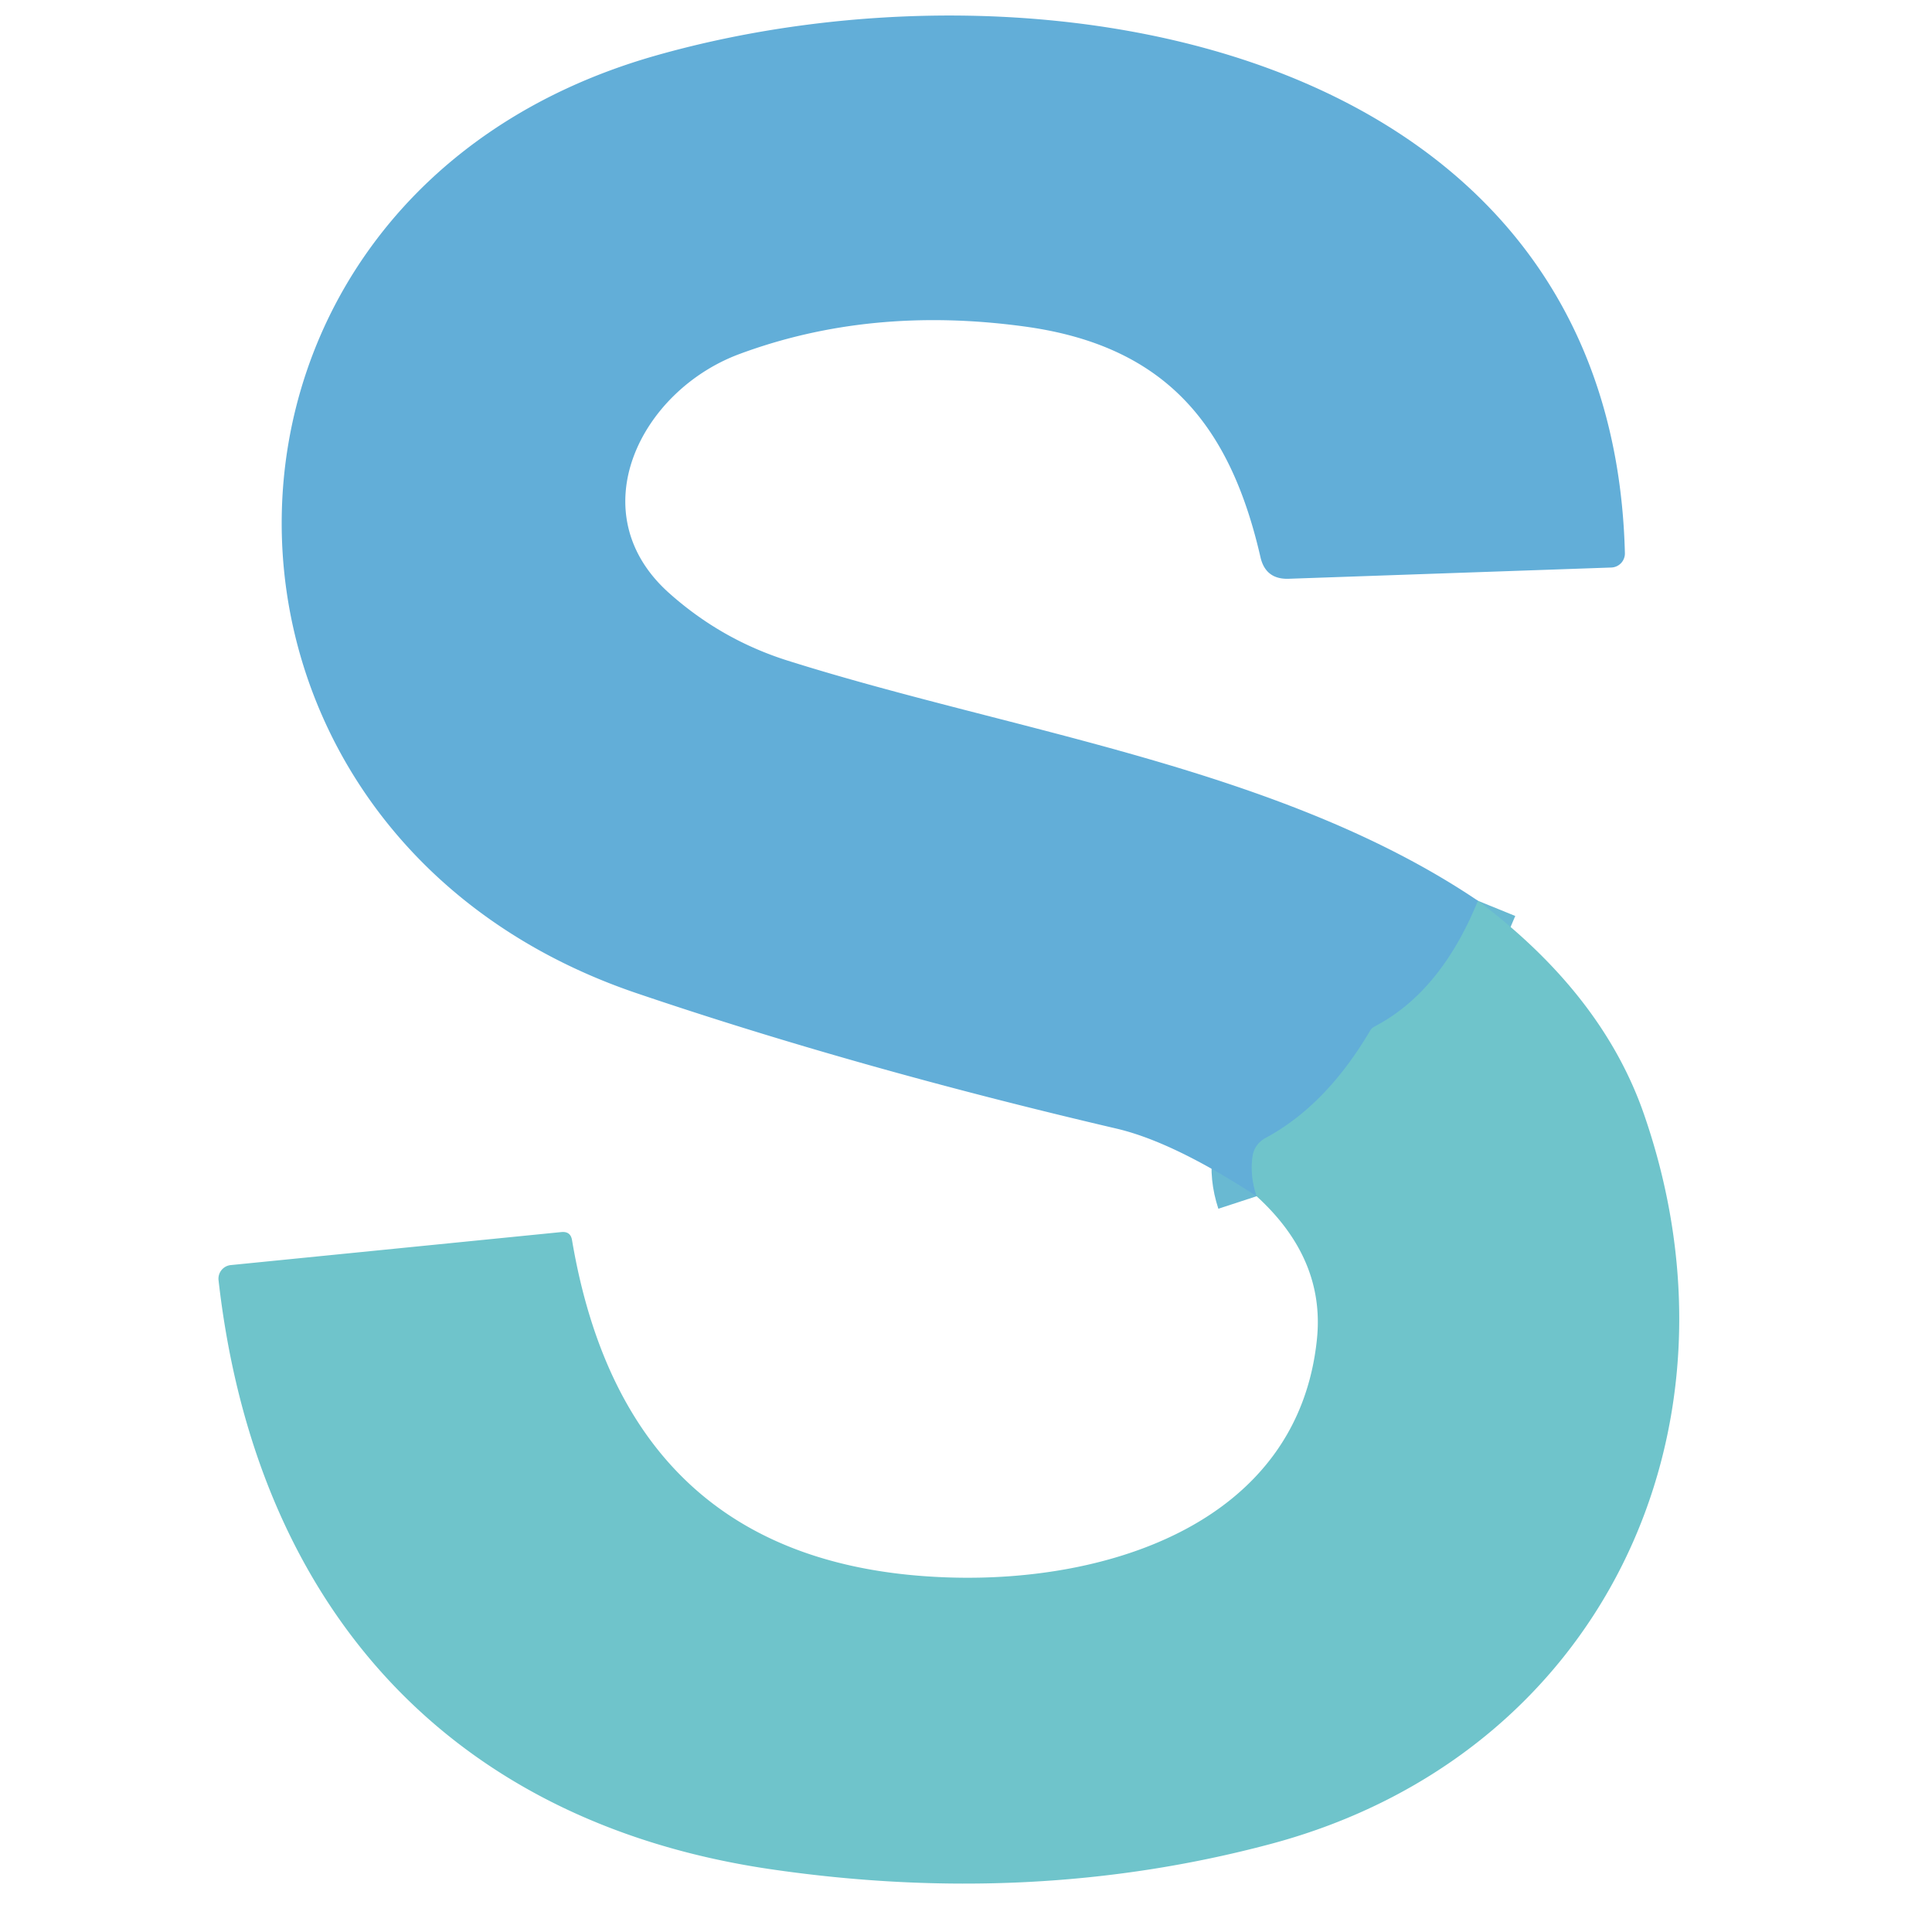 <?xml version="1.0" encoding="UTF-8" standalone="no"?>
<!DOCTYPE svg PUBLIC "-//W3C//DTD SVG 1.1//EN" "http://www.w3.org/Graphics/SVG/1.1/DTD/svg11.dtd">
<svg xmlns="http://www.w3.org/2000/svg" version="1.1" viewBox="0.00 0.00 48.00 48.00">
<path stroke="#69b9d2" stroke-width="2.00" fill="none" stroke-linecap="butt" vector-effect="non-scaling-stroke" d="
  M 36.72 22.38
  Q 35.80 24.64 34.16 25.50
  Q 34.08 25.54 34.04 25.61
  Q 32.95 27.46 31.45 28.27
  Q 31.17 28.42 31.12 28.73
  Q 31.05 29.20 31.22 29.72"
/>
<path fill="#62aed8" d="
  M 36.72 22.38
  Q 35.80 24.64 34.16 25.50
  Q 34.08 25.54 34.04 25.61
  Q 32.95 27.46 31.45 28.27
  Q 31.17 28.42 31.12 28.73
  Q 31.05 29.20 31.22 29.72
  Q 29.15 28.37 27.74 28.04
  Q 21.28 26.53 15.80 24.67
  C 3.94 20.63 4.04 4.89 16.26 1.39
  C 25.81 -1.34 40.05 1.09 40.37 13.74
  A 0.35 0.35 0.0 0 1 40.03 14.10
  L 32.00 14.38
  Q 31.45 14.39 31.32 13.86
  C 30.58 10.62 29.01 8.59 25.44 8.11
  Q 21.61 7.59 18.36 8.80
  C 15.90 9.72 14.39 12.75 16.63 14.74
  Q 17.92 15.89 19.56 16.41
  C 25.20 18.19 31.81 19.07 36.72 22.38
  Z"
/>
<path fill="#6fc4cb" d="
  M 36.72 22.38
  Q 39.82 24.71 40.85 27.70
  C 43.57 35.57 39.76 43.62 31.58 45.81
  Q 25.63 47.40 19.08 46.43
  C 11.08 45.23 6.34 39.83 5.43 31.81
  A 0.34 0.34 0.0 0 1 5.74 31.43
  L 13.95 30.61
  Q 14.17 30.59 14.21 30.80
  Q 15.58 38.92 23.54 39.19
  C 27.56 39.33 32.26 37.82 32.72 33.26
  Q 32.92 31.27 31.22 29.72
  Q 31.05 29.20 31.12 28.73
  Q 31.17 28.42 31.45 28.27
  Q 32.95 27.46 34.04 25.61
  Q 34.08 25.54 34.16 25.50
  Q 35.80 24.64 36.72 22.38
  Z"
/>
</svg>
